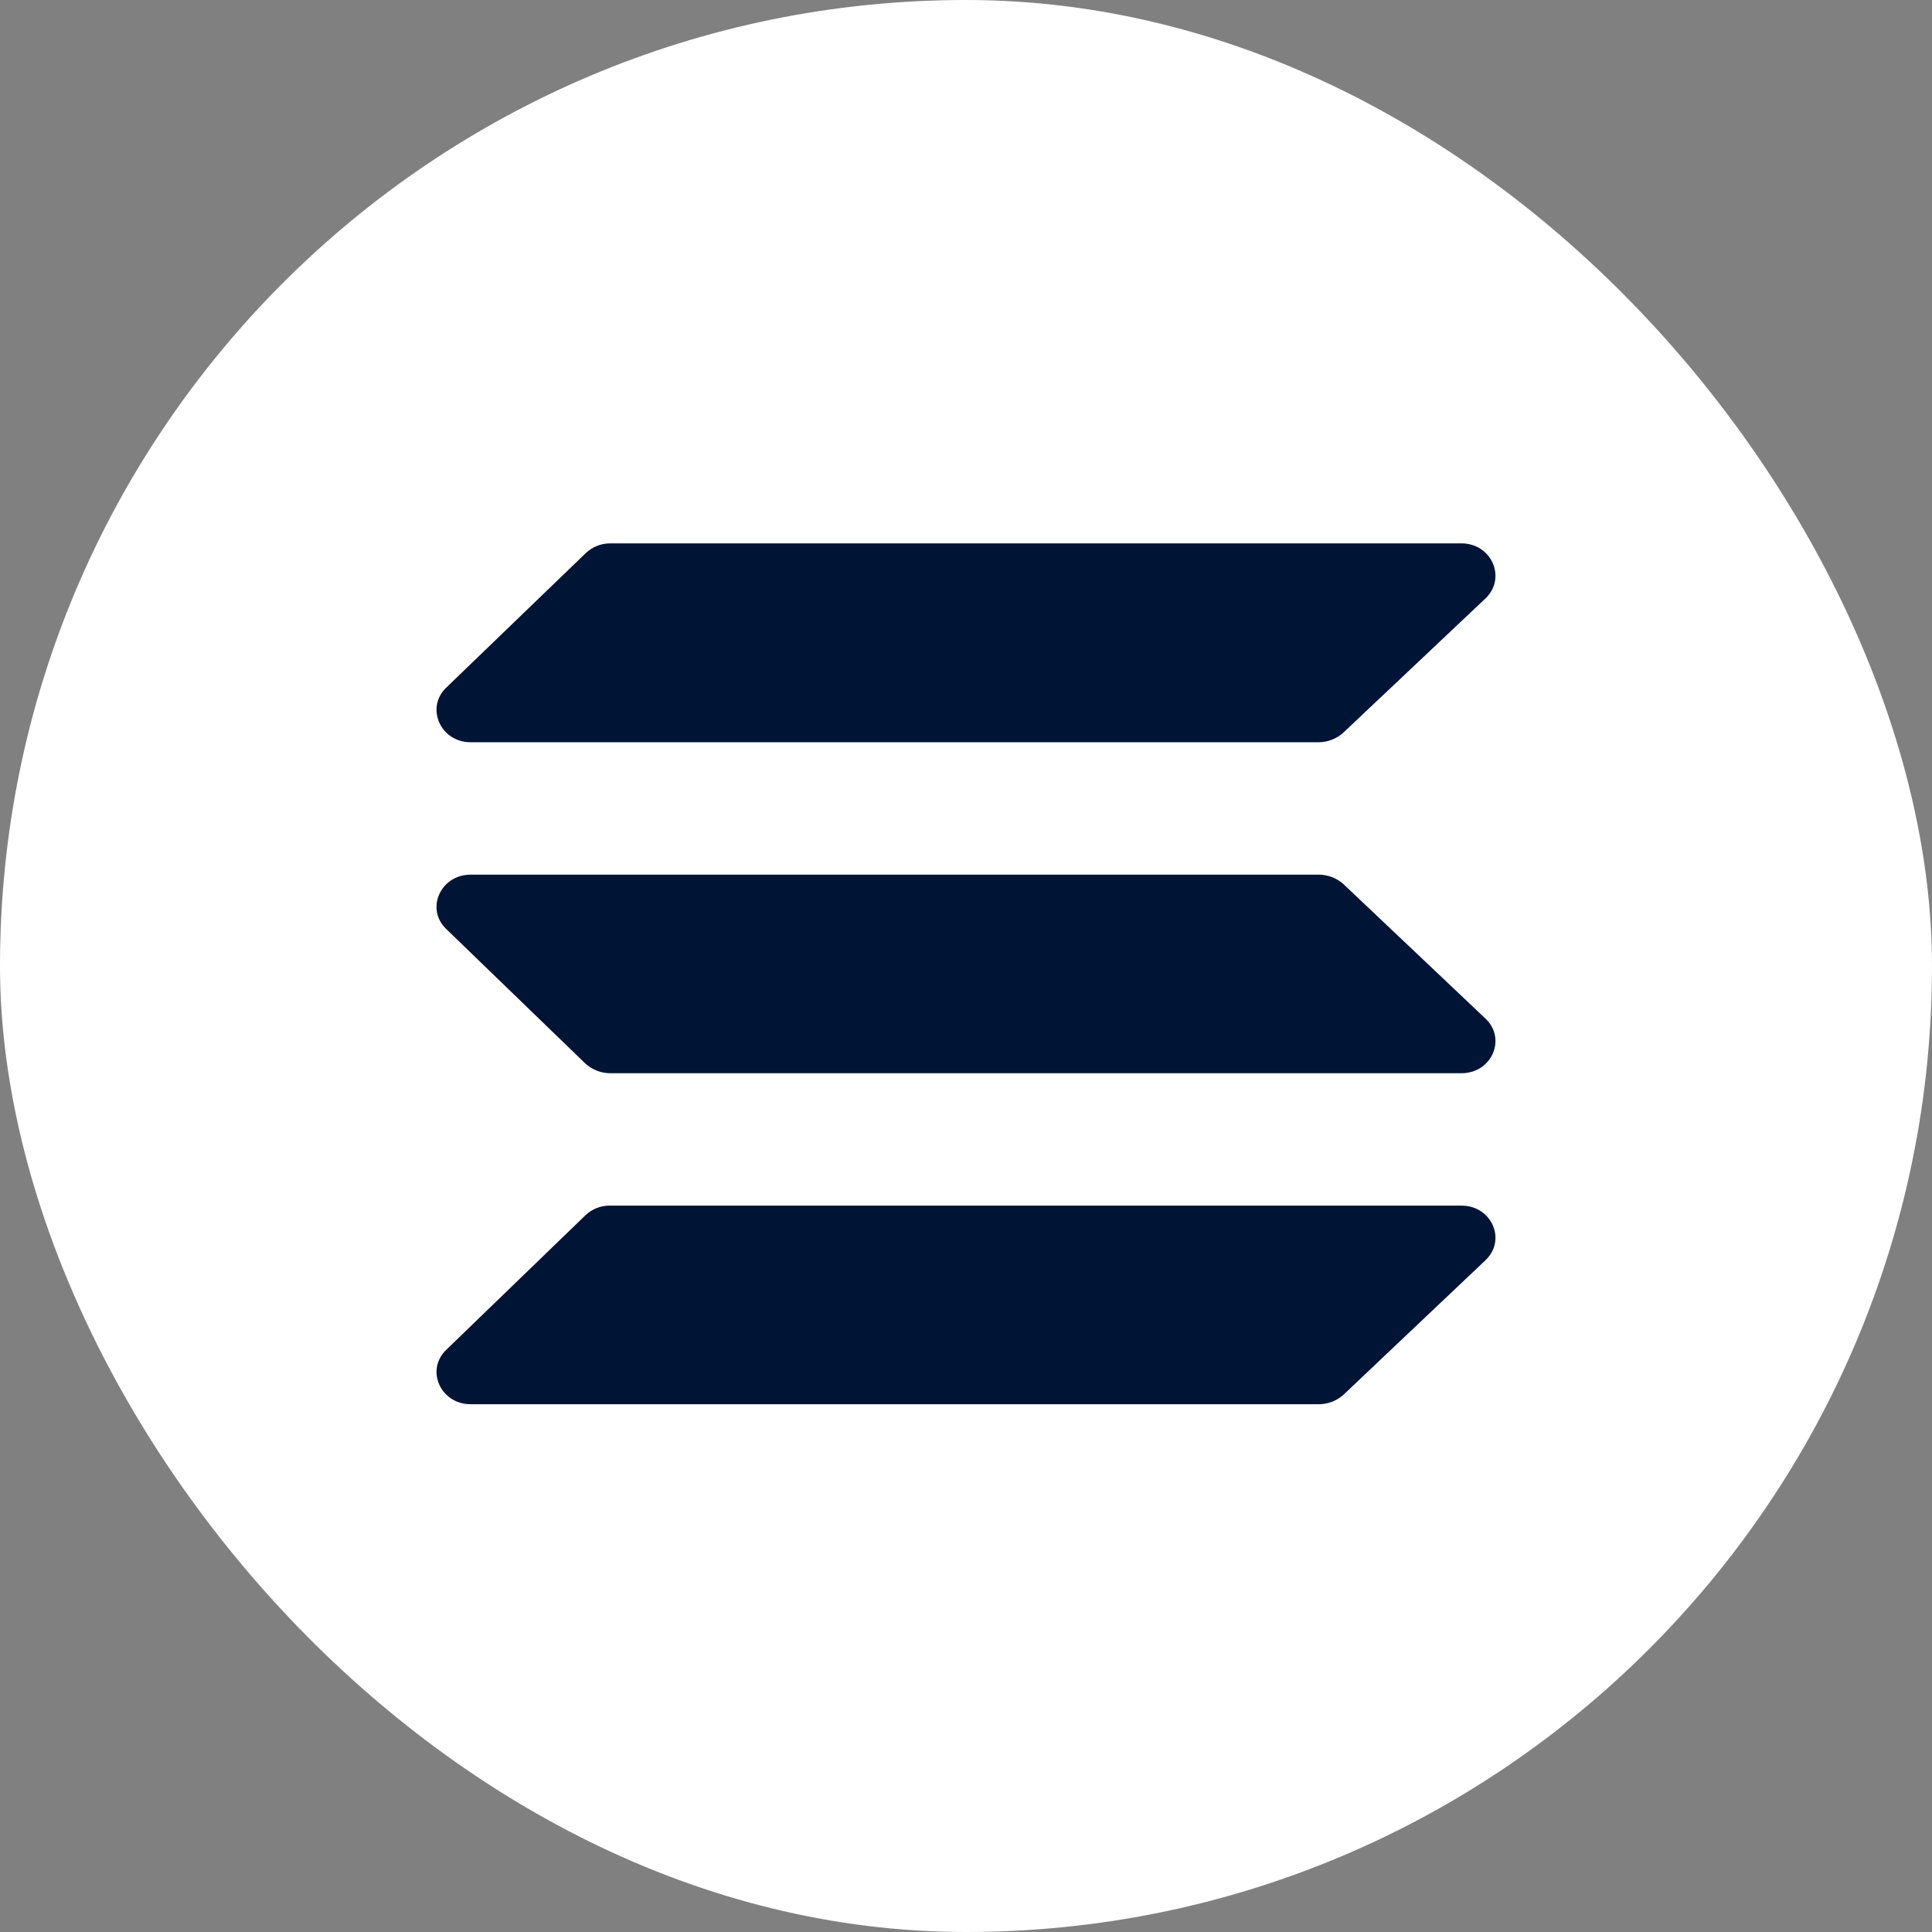 <svg width="44" height="44" viewBox="0 0 44 44" fill="none" xmlns="http://www.w3.org/2000/svg">
<rect x="0" y="0" width="44" height="44" fill="#808080" stroke="none"/>
<rect width="44" height="44" rx="22" fill="white"/>
<path d="M30.592 16.687C30.441 16.823 30.245 16.901 30.042 16.904H10.718C10.032 16.904 9.686 16.12 10.161 15.662L13.335 12.602C13.482 12.459 13.678 12.378 13.883 12.375H33.283C33.975 12.375 34.314 13.166 33.833 13.627L30.592 16.687Z" fill="#001435"/>
<path d="M30.592 31.769C30.44 31.903 30.245 31.978 30.042 31.98H10.718C10.032 31.98 9.686 31.202 10.161 30.743L13.335 27.675C13.483 27.535 13.679 27.456 13.883 27.457H33.283C33.975 27.457 34.314 28.241 33.833 28.699L30.592 31.769Z" fill="#001435"/>
<path d="M30.592 20.131C30.44 19.997 30.245 19.922 30.042 19.92H10.718C10.032 19.92 9.686 20.698 10.161 21.156L13.335 24.225C13.486 24.361 13.681 24.438 13.883 24.442H33.283C33.975 24.442 34.314 23.658 33.833 23.2L30.592 20.131Z" fill="#001435"/>
</svg>
